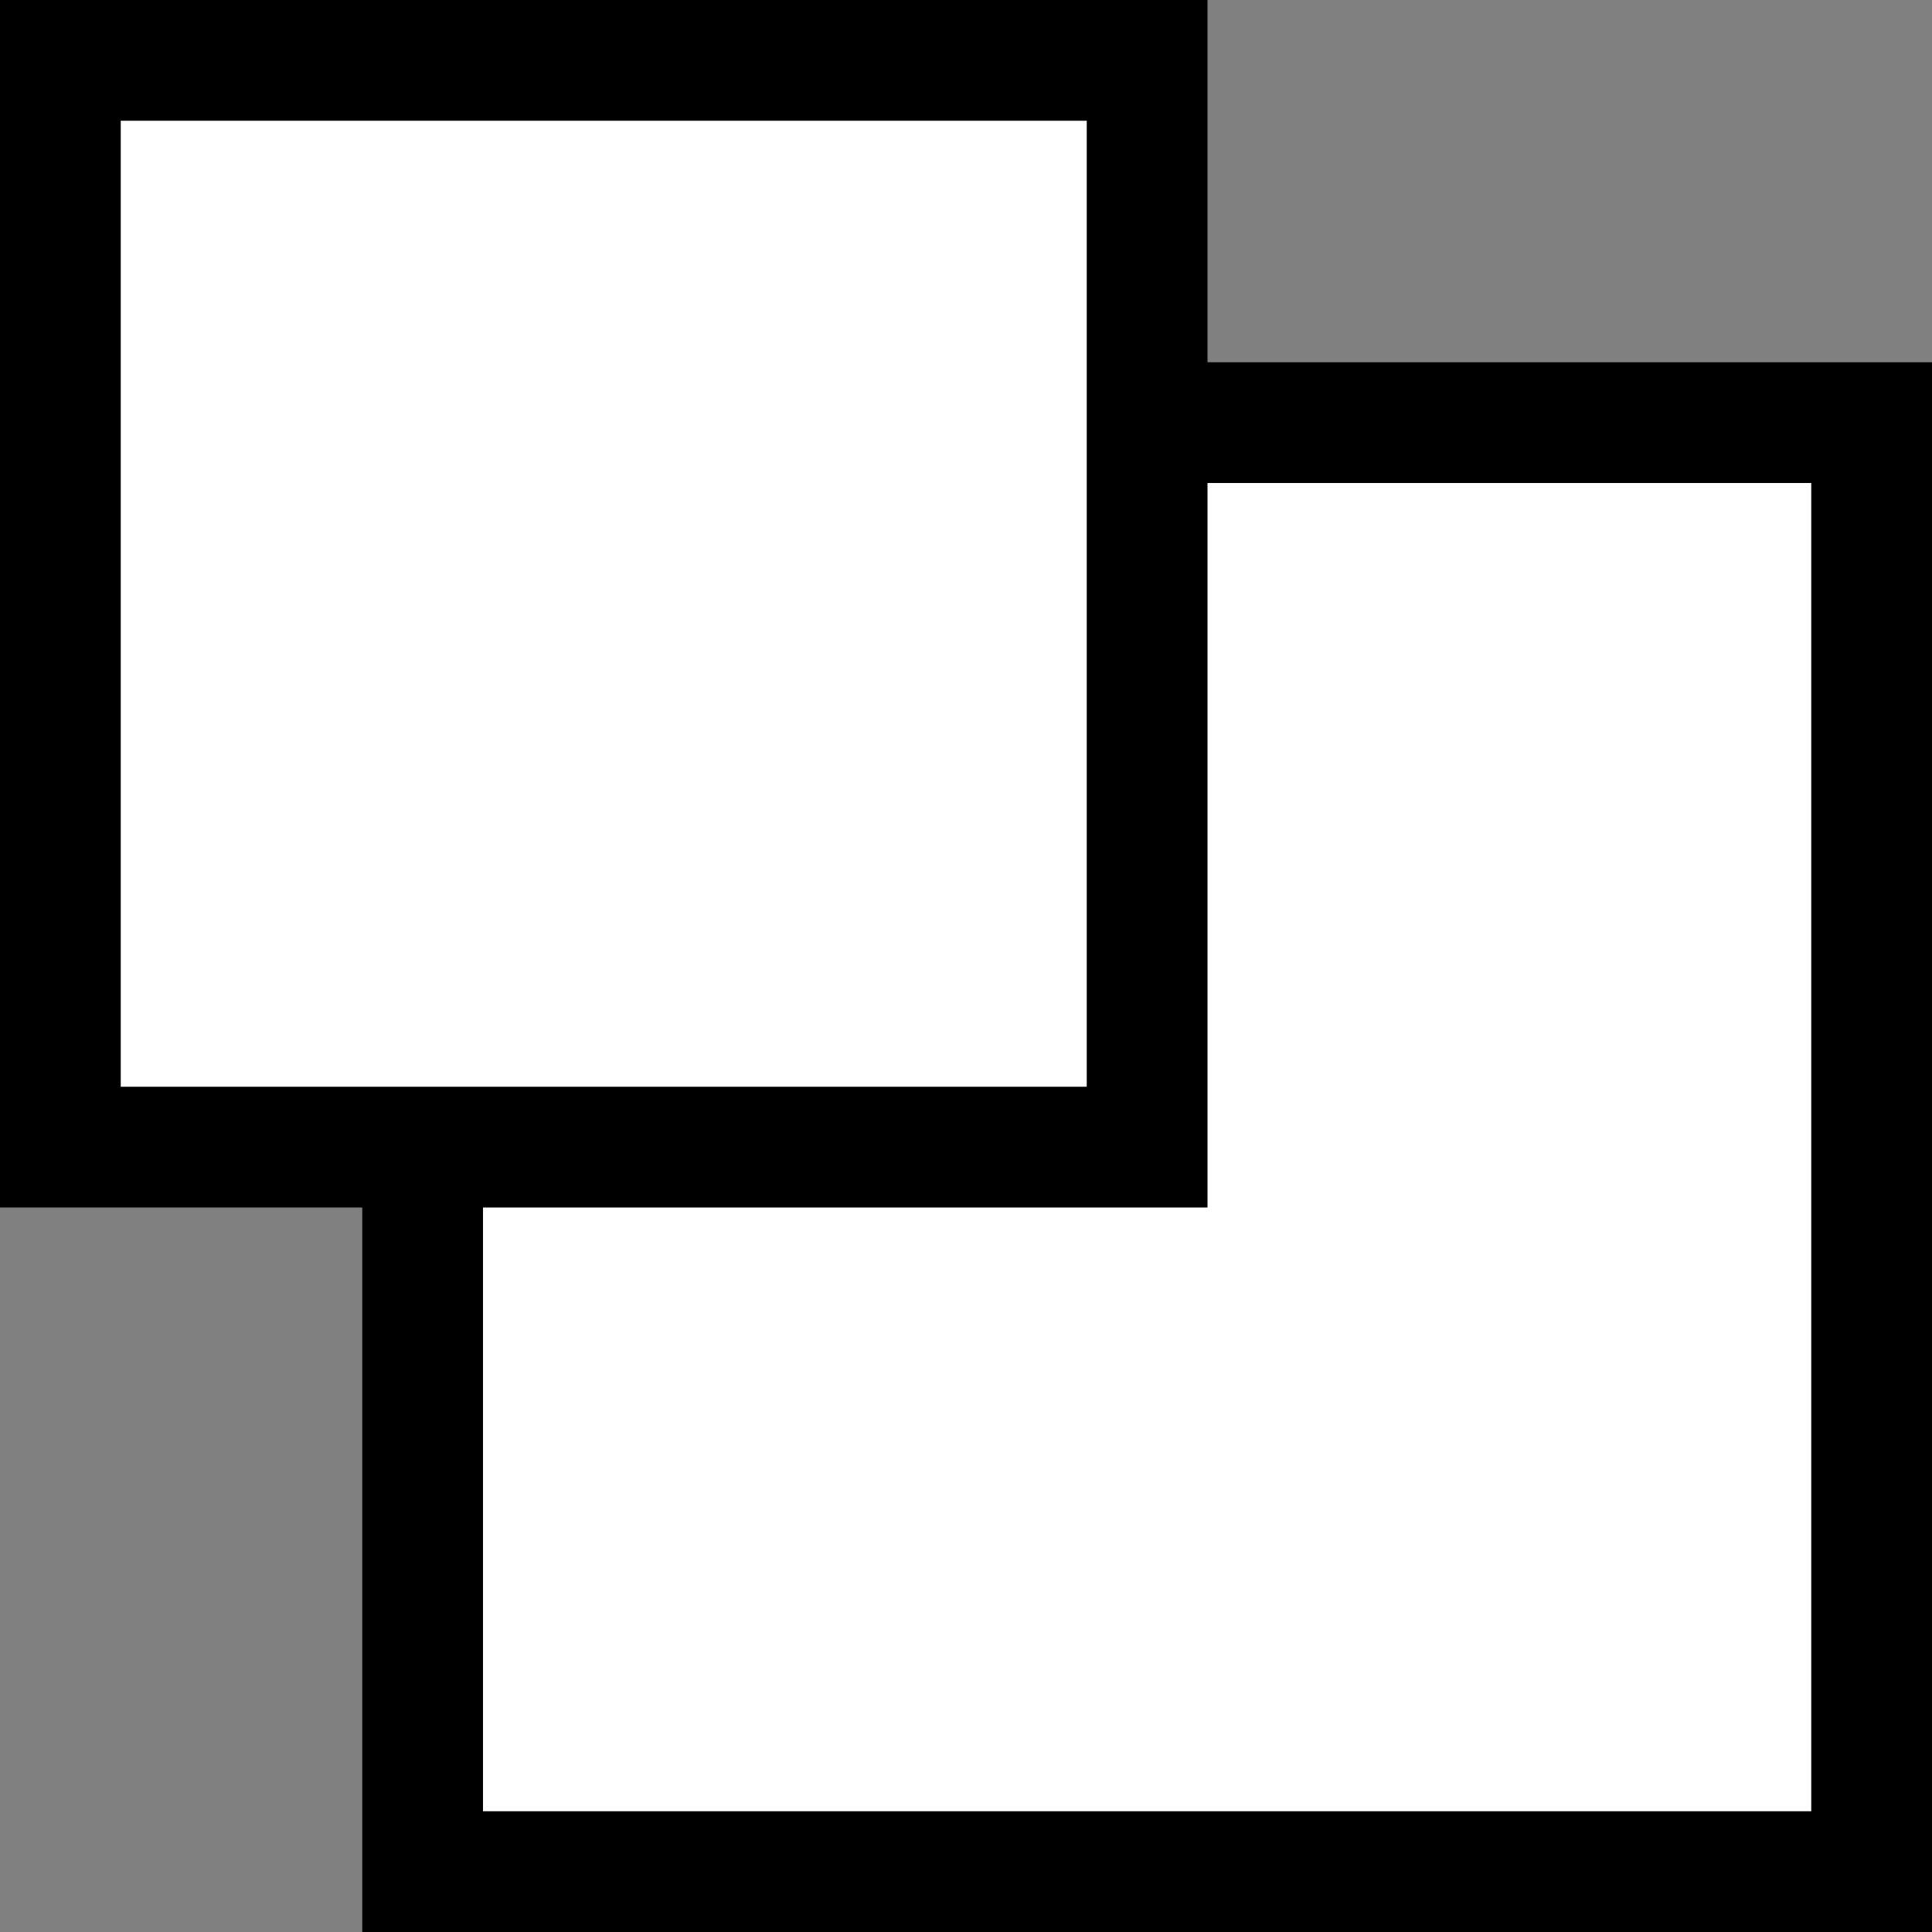 <svg xmlns="http://www.w3.org/2000/svg" width="16" height="16" viewBox="0 0 16 16" fill="none">
  <rect x="0" y="0" width="16" height="16" fill="#808080" stroke="none"/>
  <rect x="3.5" y="3.5" width="12" height="12" fill="white" stroke="black"/>
  <rect x="0.5" y="0.5" width="9" height="9" fill="white" stroke="black"/>
</svg>